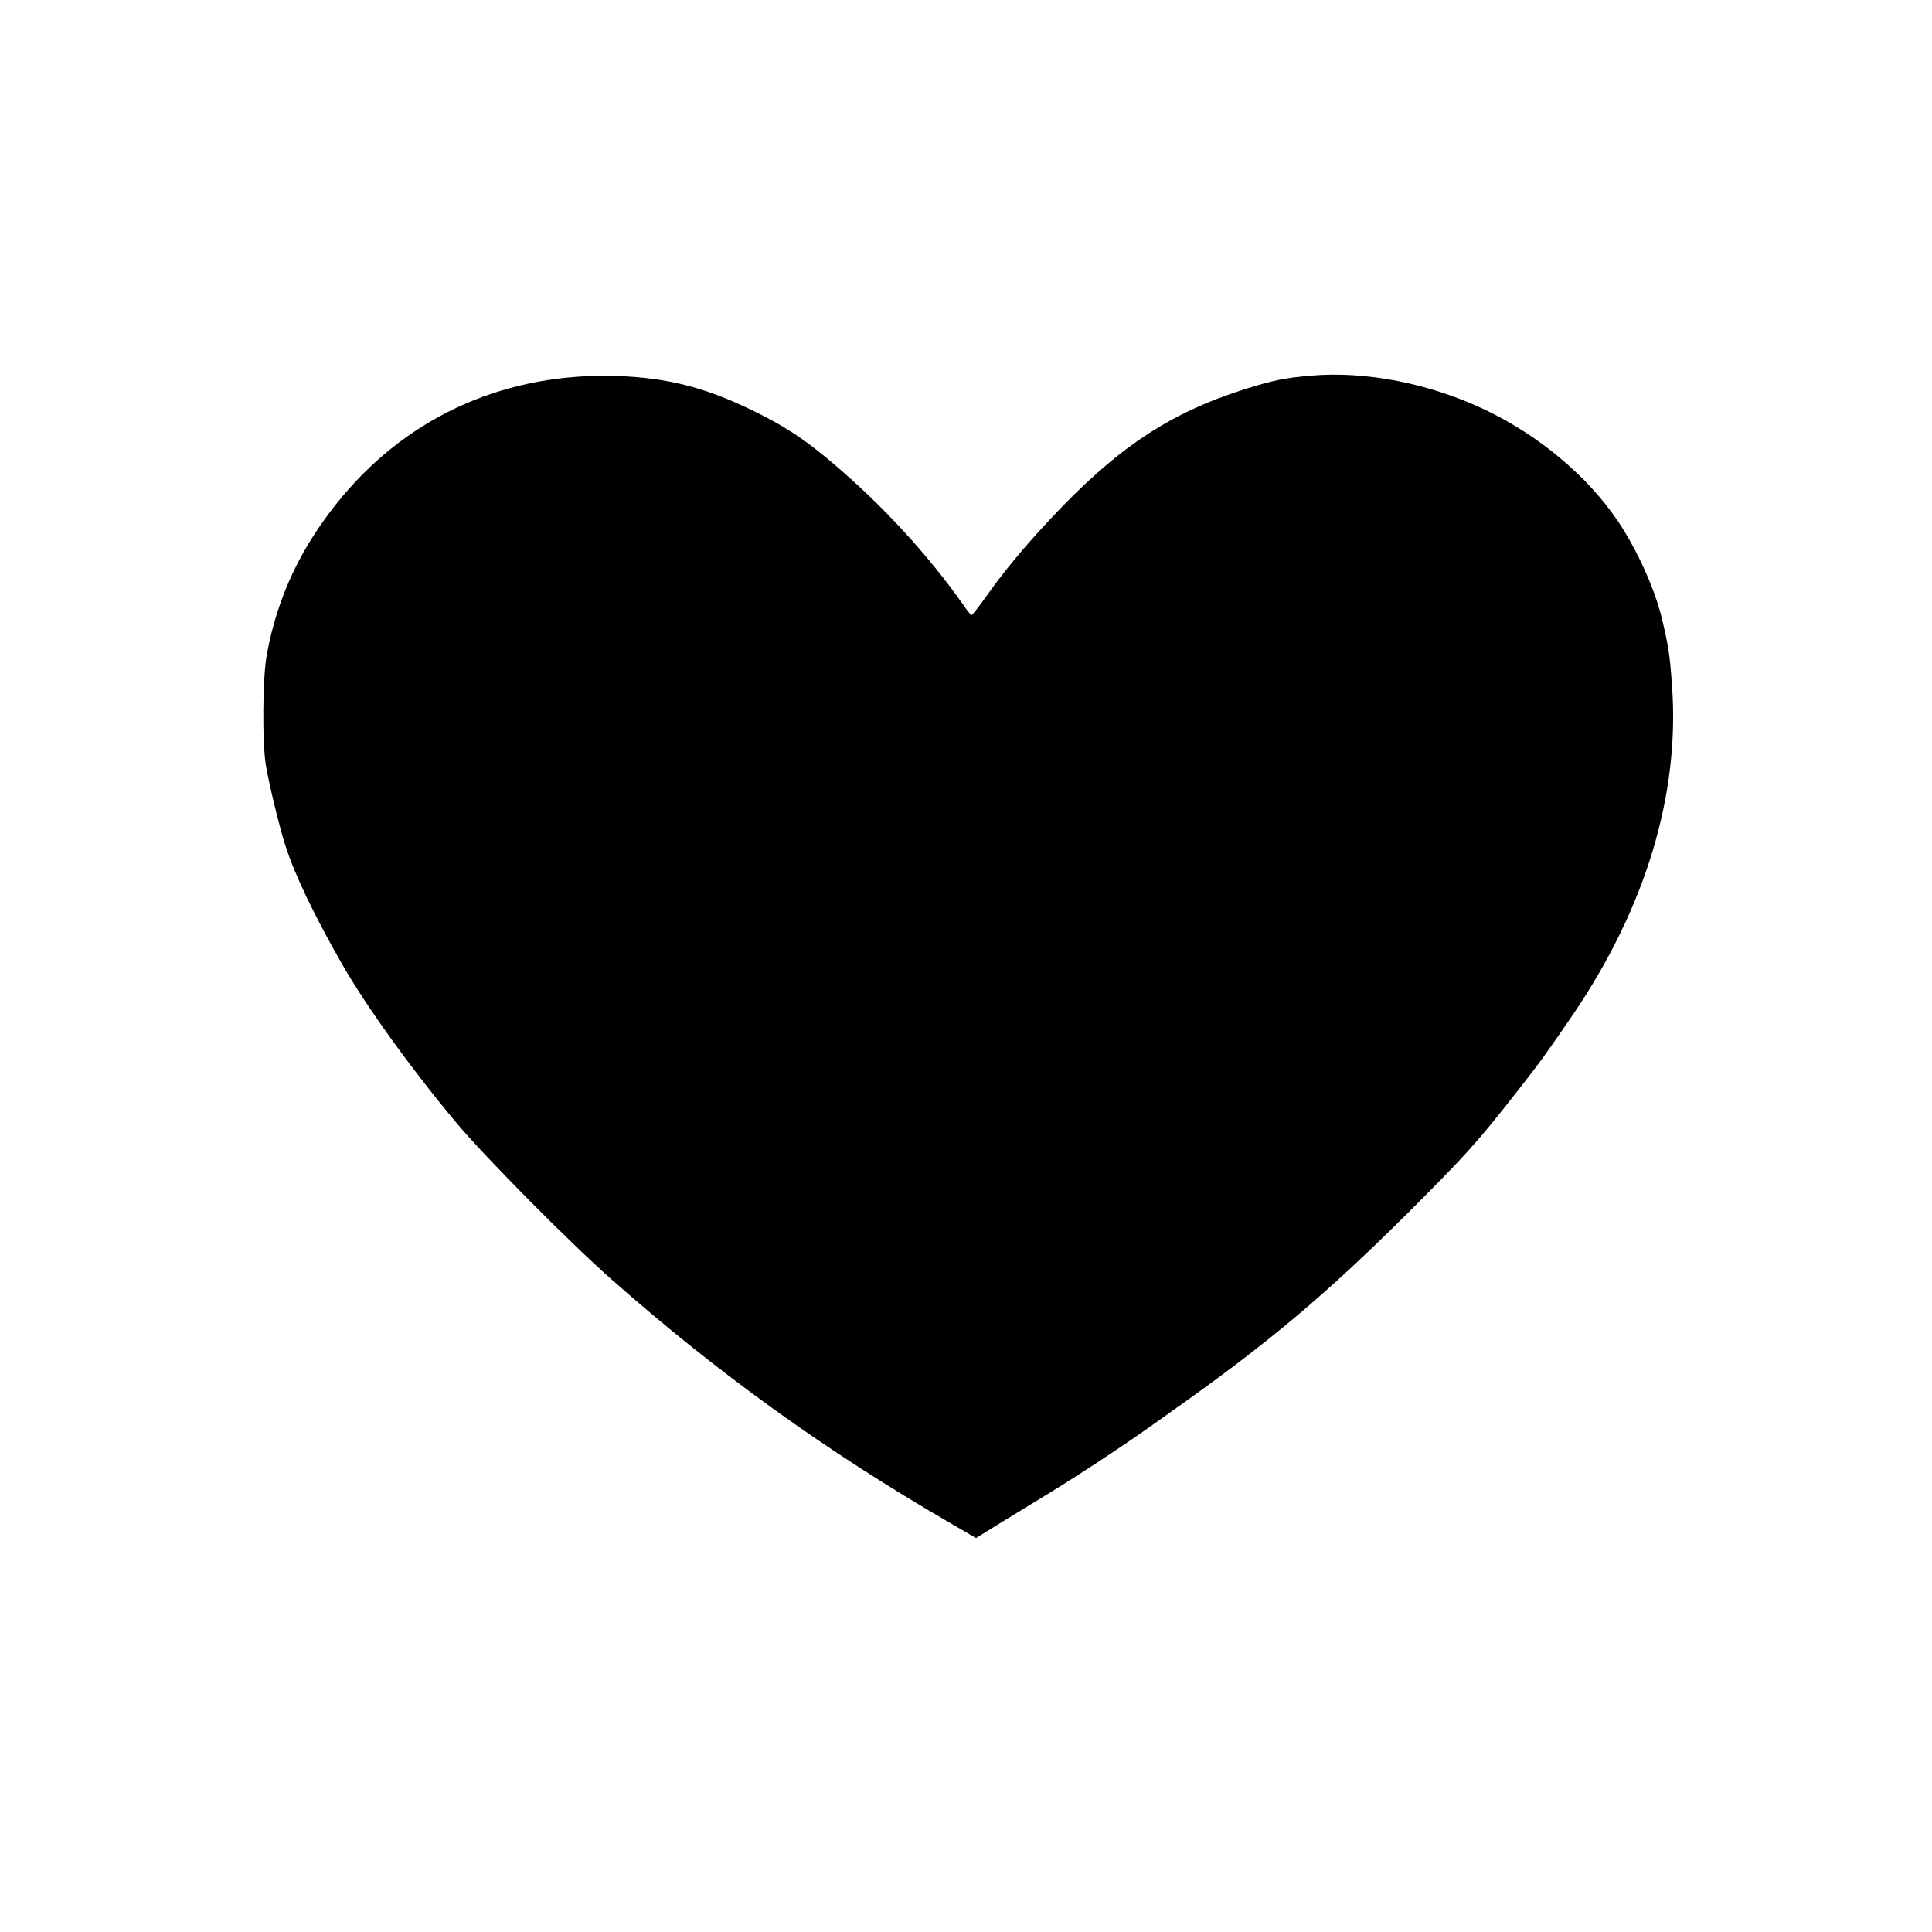 <?xml version="1.0" standalone="no"?>
<!DOCTYPE svg PUBLIC "-//W3C//DTD SVG 20010904//EN"
 "http://www.w3.org/TR/2001/REC-SVG-20010904/DTD/svg10.dtd">
<svg version="1.0" xmlns="http://www.w3.org/2000/svg"
 width="1024pt" height="1024pt" viewBox="0 0 1024 1024"
 preserveAspectRatio="xMidYMid meet">
<g transform="translate(0,1024) scale(0.1,-0.1)"
fill="#000000" stroke="none">
<path d="M6950 8249 c-143 -12 -203 -25 -356 -73 -399 -127 -676 -312 -1026
-686 -139 -148 -255 -288 -345 -417 -37 -51 -69 -93 -73 -93 -4 0 -22 21 -40
48 -191 272 -434 536 -703 763 -149 126 -255 195 -432 280 -244 117 -439 166
-700 176 -583 20 -1096 -204 -1460 -638 -215 -257 -344 -527 -401 -839 -22
-118 -25 -463 -5 -585 15 -93 72 -330 103 -425 50 -157 153 -371 301 -630 130
-227 366 -554 605 -840 153 -183 604 -638 823 -831 569 -502 1140 -912 1798
-1293 l134 -78 121 75 c66 40 193 118 281 172 141 86 373 239 490 322 22 15
85 60 140 99 517 365 821 621 1261 1059 307 307 363 369 575 640 118 150 149
193 291 400 389 570 572 1173 530 1750 -12 168 -18 206 -53 354 -37 157 -131
365 -232 516 -161 240 -421 458 -708 594 -293 139 -631 205 -919 180z"/>
</g>
</svg>

